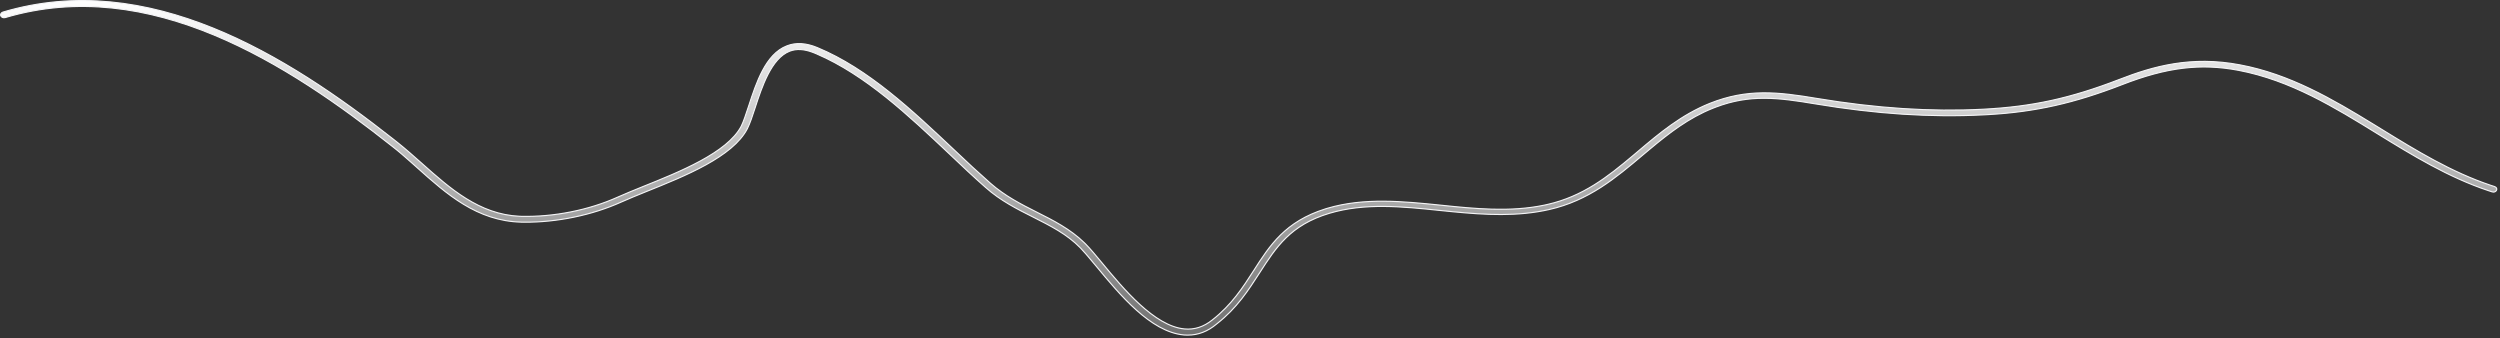 <?xml version="1.0" encoding="utf-8"?>
<svg xmlns="http://www.w3.org/2000/svg" fill="none" height="100%" overflow="visible" preserveAspectRatio="none" style="display: block;" viewBox="0 0 850 115" width="100%">
<rect x="0" y="0" width="850" height="115" fill="#333333" stroke="none"/>
<path d="M0.979 4.119C50.584 -10.631 97.647 18.953 133.458 47.11L135.155 48.45C137.948 50.68 140.742 53.158 143.468 55.578C152.99 64.059 162.92 72.904 176.648 73.536L177.306 73.56C188.309 73.808 200.245 71.445 210.028 67.027L210.027 67.026C212.535 65.911 215.545 64.672 218.772 63.369C224.796 60.95 231.926 58.092 238.133 54.72C244.332 51.352 249.651 47.45 252.012 42.927L252.013 42.925C252.81 41.357 253.605 38.855 254.534 36.073L254.535 36.072C255.828 32.128 257.257 27.709 259.283 23.919C261.309 20.128 263.916 16.995 267.547 15.593H267.548C270.644 14.375 274.105 14.612 277.946 16.212C295.194 23.393 310.017 37.388 324.441 50.982C328.675 55.017 332.693 58.742 336.784 62.343H336.785C341.684 66.642 347.156 69.444 352.463 72.111V72.112C358.095 74.939 363.899 77.868 368.732 82.594L369.197 83.058C370.768 84.664 372.628 86.891 374.781 89.498C378.295 93.747 382.715 99.094 387.532 103.494C392.344 107.889 397.584 111.371 402.744 111.843C406.1 112.158 409.233 111.146 412.137 108.822C418.764 103.65 422.582 97.73 426.239 92.022C431.743 83.416 436.941 75.337 450.649 71.023L451.309 70.821C463.818 67.111 477.121 68.47 489.968 69.773C501.498 70.975 513.4 72.182 524.991 69.767L526.112 69.522C538.199 66.776 546.612 60.142 555.179 52.935L556.896 51.486C564.143 45.342 571.652 39.033 581.374 35.138C594.089 30.071 604.444 31.241 617.781 33.474C637.949 36.826 656.47 38.068 674.348 37.137C690.939 36.267 703.871 33.47 720.603 27.01H720.604C732.065 22.548 744.937 18.901 761.599 22.056H761.6C778.575 25.248 793.038 33.719 807.019 42.283L809.809 43.995C821.411 51.147 833.505 58.545 846.859 63.014L848.156 63.437C848.476 63.548 848.7 63.737 848.815 63.949C848.929 64.158 848.945 64.404 848.827 64.659C848.584 65.184 847.974 65.457 847.346 65.239L847.342 65.237L846.018 64.805C832.382 60.237 820.25 52.8 808.434 45.525C793.877 36.531 778.784 27.266 761.098 23.907C748.215 21.479 736.7 22.852 721.538 28.757C705.295 35.061 692.017 38.049 676.028 38.962L674.472 39.044C656.34 39.974 637.703 38.734 617.271 35.323C604.412 33.159 594.945 32.034 583.427 36.386L582.306 36.824C574.117 40.094 567.474 45.269 561.187 50.5L558.51 52.74C549.468 60.375 540.177 68.223 526.672 71.252C515.908 73.688 504.92 73.046 494.217 72.016L489.649 71.559C476.529 70.194 464.081 68.947 452.059 72.496H452.058C445.394 74.49 440.847 77.376 437.265 80.857C433.686 84.335 431.075 88.403 428.279 92.743C424.477 98.639 420.618 104.694 413.761 110.069L413.756 110.074C410.631 112.716 407.375 113.936 403.839 113.937C403.461 113.937 403.131 113.937 402.783 113.911L402.428 113.876H402.422C396.818 113.354 391.37 109.914 386.34 105.408C381.313 100.906 376.732 95.363 372.856 90.677L372.855 90.676L371.31 88.834C369.826 87.059 368.529 85.505 367.395 84.337V84.336C362.777 79.593 357.152 76.788 351.275 73.812L351.274 73.811C345.821 71.08 340.176 68.237 335.105 63.727L335.104 63.726C331.019 60.13 327.004 56.346 322.772 52.313H322.771C308.797 39.126 294.305 25.485 277.739 18.358L276.948 18.024L276.355 17.79C273.418 16.682 270.828 16.507 268.483 17.401L268.481 17.402C265.329 18.639 262.97 21.703 261.117 25.305C259.262 28.912 257.894 33.1 256.747 36.634V36.635C255.815 39.55 254.958 42.018 254.105 43.74C251.623 48.526 246.341 52.552 240.009 56.046C233.682 59.537 226.34 62.48 219.774 65.118L219.773 65.119C216.623 66.42 213.602 67.602 211.158 68.721C201.317 73.157 189.391 75.619 178.312 75.544L177.243 75.528C162.19 75.158 151.84 65.968 141.79 56.964L141.789 56.963L139.714 55.116C137.655 53.286 135.632 51.513 133.529 49.881C115.772 35.824 95.133 21.198 72.782 11.912C50.43 2.625 26.355 -1.327 1.734 5.978C1.101 6.142 0.49 5.869 0.244 5.351C0.078 4.86 0.346 4.342 0.979 4.119Z" fill="url(#paint0_linear_0_18984)" id="Vector" stroke="#F5F5F7" stroke-width="0.389"/>
<defs>
<linearGradient gradientUnits="userSpaceOnUse" id="paint0_linear_0_18984" x1="424.552" x2="424.552" y1="0" y2="114.131">
<stop stop-color="white"/>
<stop offset="1" stop-color="white" stop-opacity="0.3"/>
</linearGradient>
</defs>
</svg>